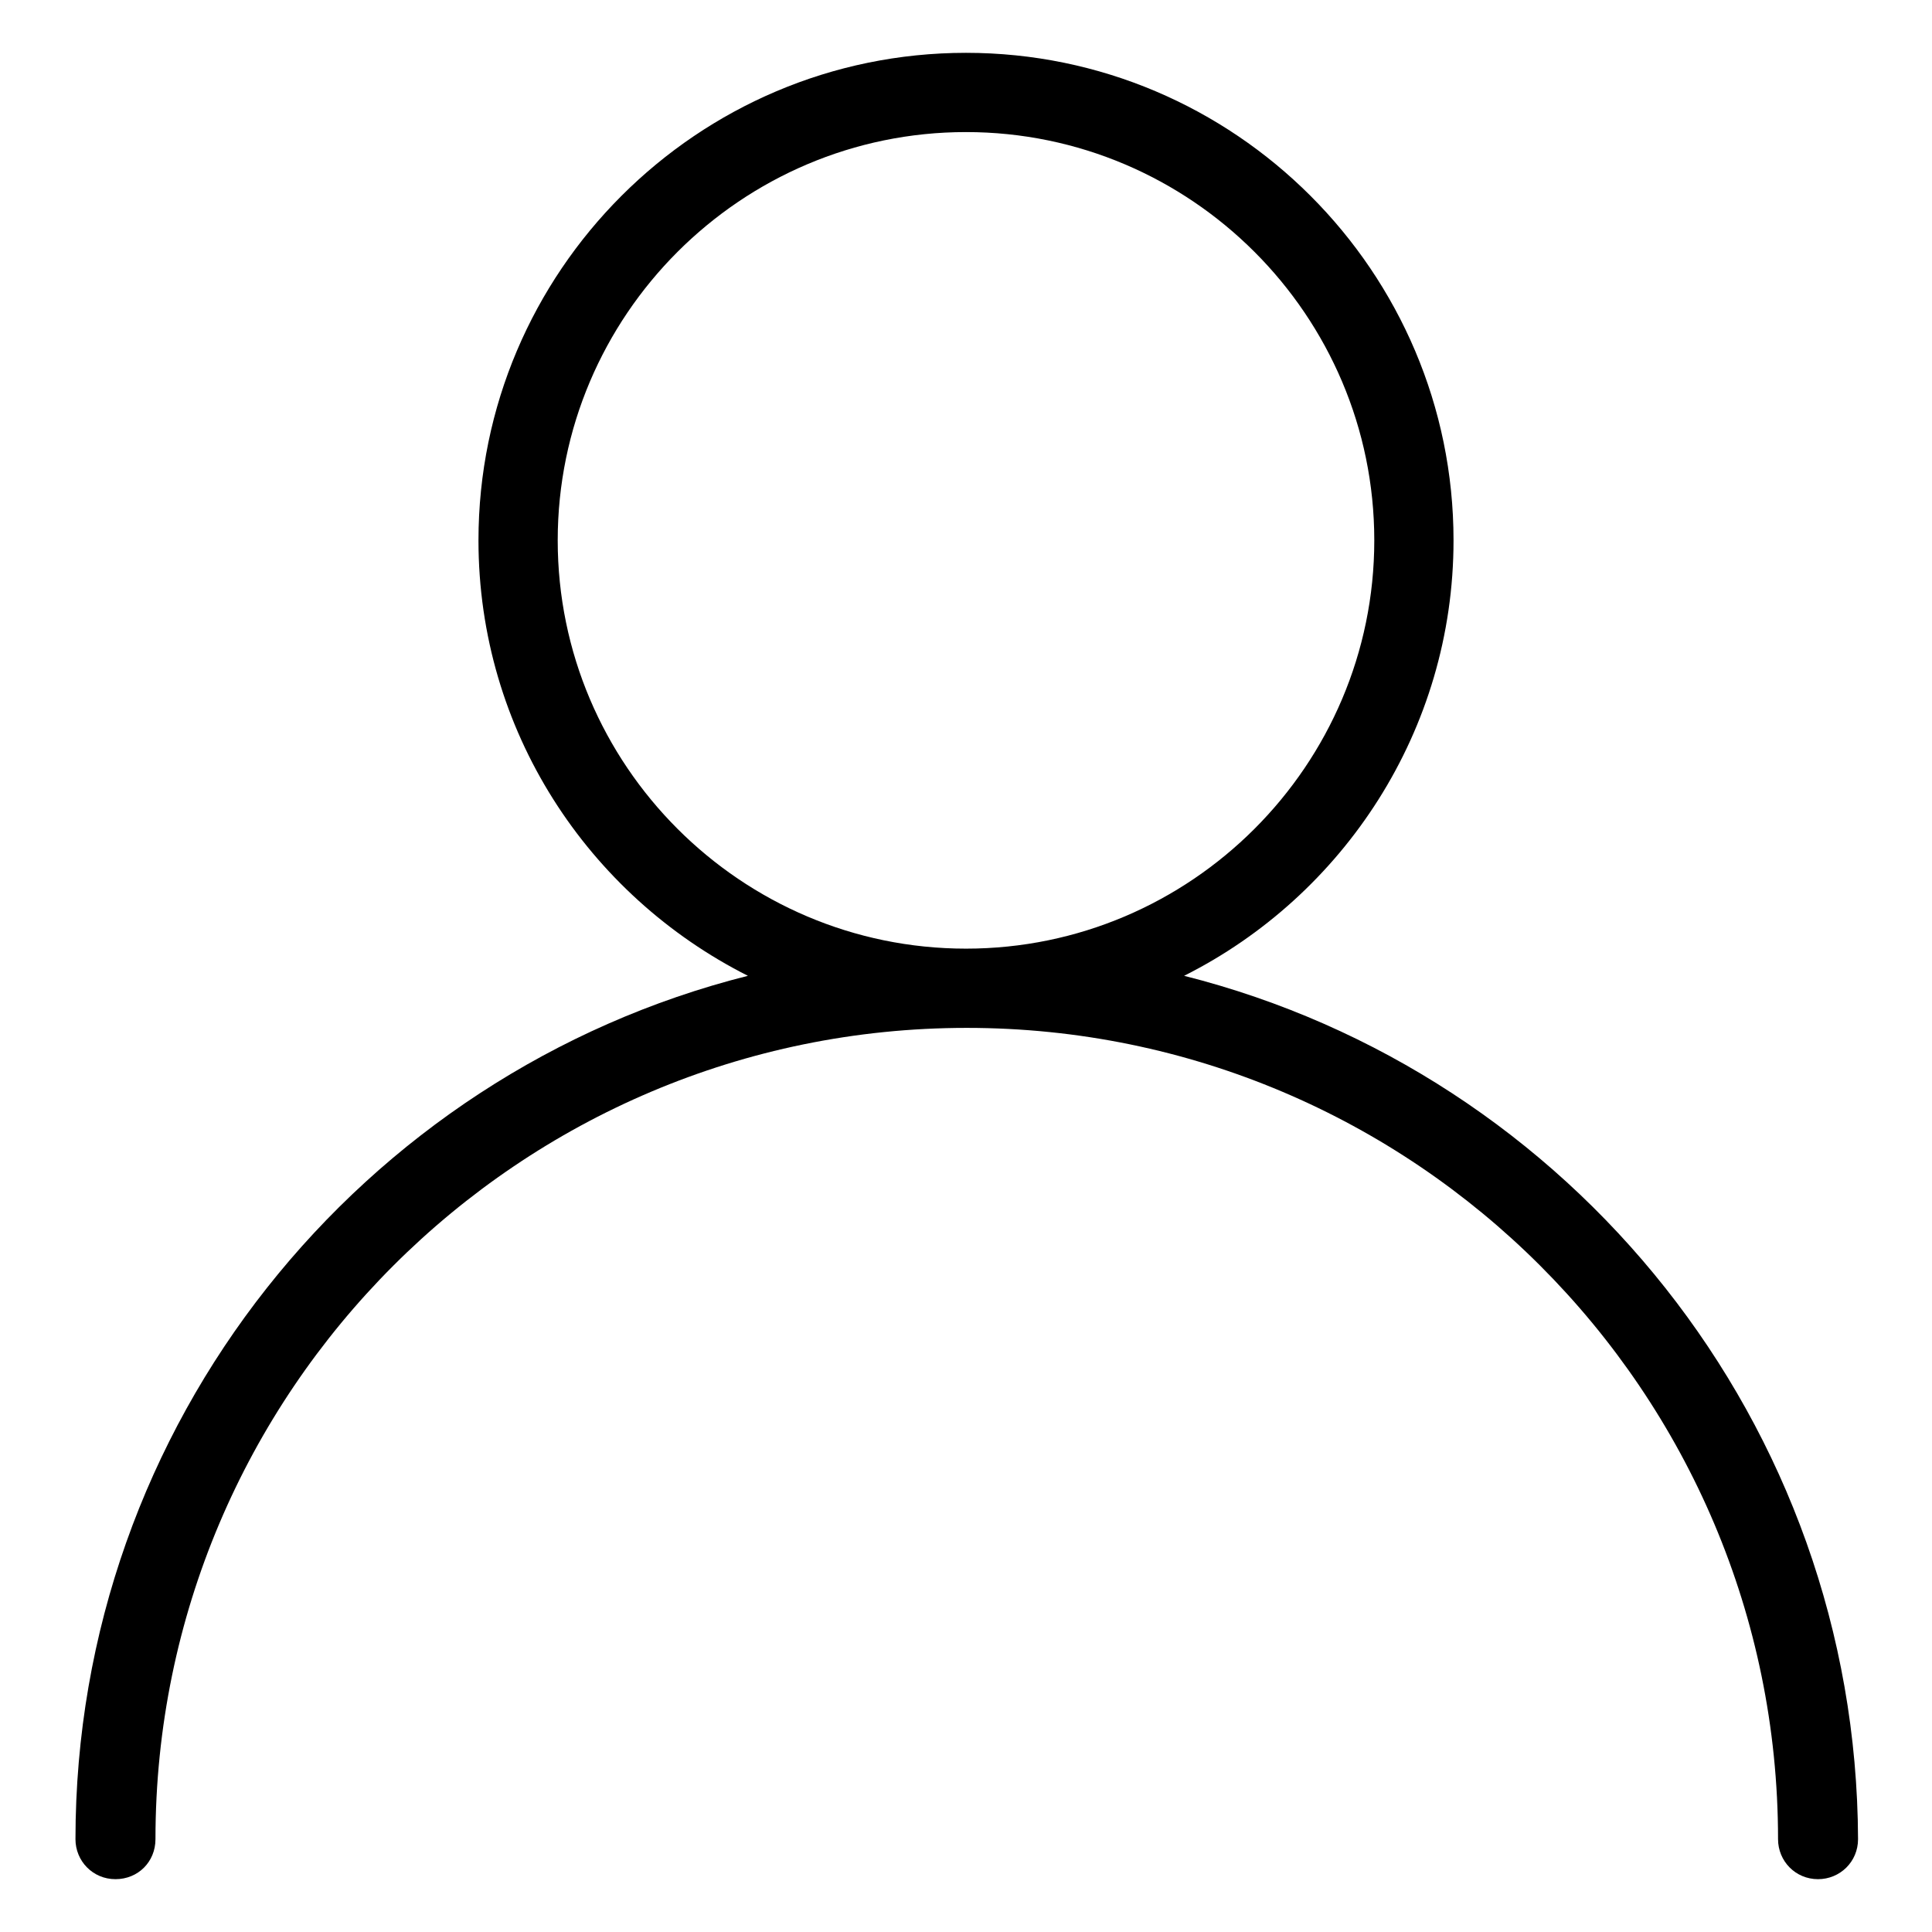 <?xml version="1.0" encoding="utf-8"?>
<!-- Svg Vector Icons : http://www.onlinewebfonts.com/icon -->
<!DOCTYPE svg PUBLIC "-//W3C//DTD SVG 1.1//EN" "http://www.w3.org/Graphics/SVG/1.1/DTD/svg11.dtd">
<svg version="1.1" xmlns="http://www.w3.org/2000/svg" xmlns:xlink="http://www.w3.org/1999/xlink" x="0px" y="0px" viewBox="0 0 256 256" enable-background="new 0 0 256 256" xml:space="preserve">
<g><g><path fill="#000000" d="M156.9,129.3c21.1-10.6,35.7-32.5,35.7-57.7C192.6,36,163.6,7,128,7S63.4,36,63.4,71.6c0,25.2,14.5,47,35.7,57.7C47.9,142.2,10,188.6,10,243.7c0,2.9,2.3,5.3,5.3,5.3s5.3-2.3,5.3-5.3c0-59.3,48.2-107.5,107.5-107.5s107.5,48.2,107.5,107.5c0,2.9,2.3,5.3,5.3,5.3c2.9,0,5.3-2.3,5.3-5.3C246,188.6,208.1,142.2,156.9,129.3z M73.9,71.6c0-29.8,24.3-54.1,54.1-54.1c29.8,0,54.1,24.3,54.1,54.1s-24.3,54.1-54.1,54.1C98.2,125.7,73.9,101.4,73.9,71.6z"/></g></g>
</svg>